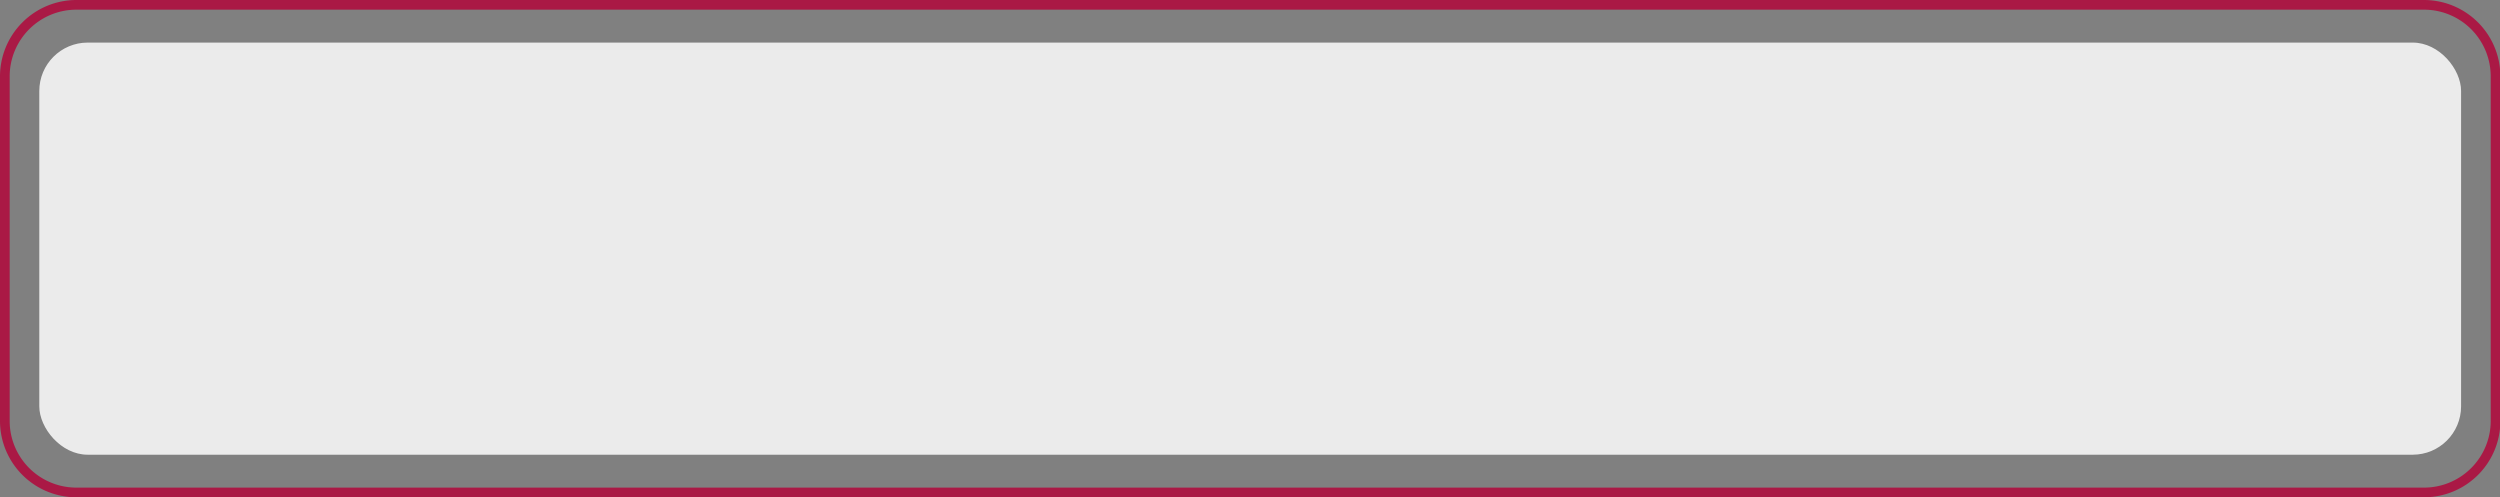 <?xml version="1.0" encoding="UTF-8" standalone="no"?><svg xmlns="http://www.w3.org/2000/svg" xmlns:xlink="http://www.w3.org/1999/xlink" fill="#000000" height="51.4" preserveAspectRatio="xMidYMid meet" version="1" viewBox="0.0 -0.0 258.3 51.4" width="258.3" zoomAndPan="magnify"><rect x="0.0" y="-0.0" width="258.3" height="51.4" fill="#808080" stroke="none"/><g data-name="Layer 2"><g data-name="Layer 1"><g id="change1_1"><path d="M250.46,51.38H7.88A7.89,7.89,0,0,1,0,43.5V7.88A7.9,7.9,0,0,1,7.88,0H250.46a7.9,7.9,0,0,1,7.88,7.88V43.5A7.89,7.89,0,0,1,250.46,51.38ZM7.88,1A6.89,6.89,0,0,0,1,7.88V43.5a6.89,6.89,0,0,0,6.88,6.88H250.46a6.89,6.89,0,0,0,6.88-6.88V7.88A6.89,6.89,0,0,0,250.46,1Z" fill="#aa1945"/></g><g id="change2_1"><rect fill="#ebebeb" height="42.58" rx="5" width="250.22" x="4.06" y="4.4"/></g></g></g></svg>